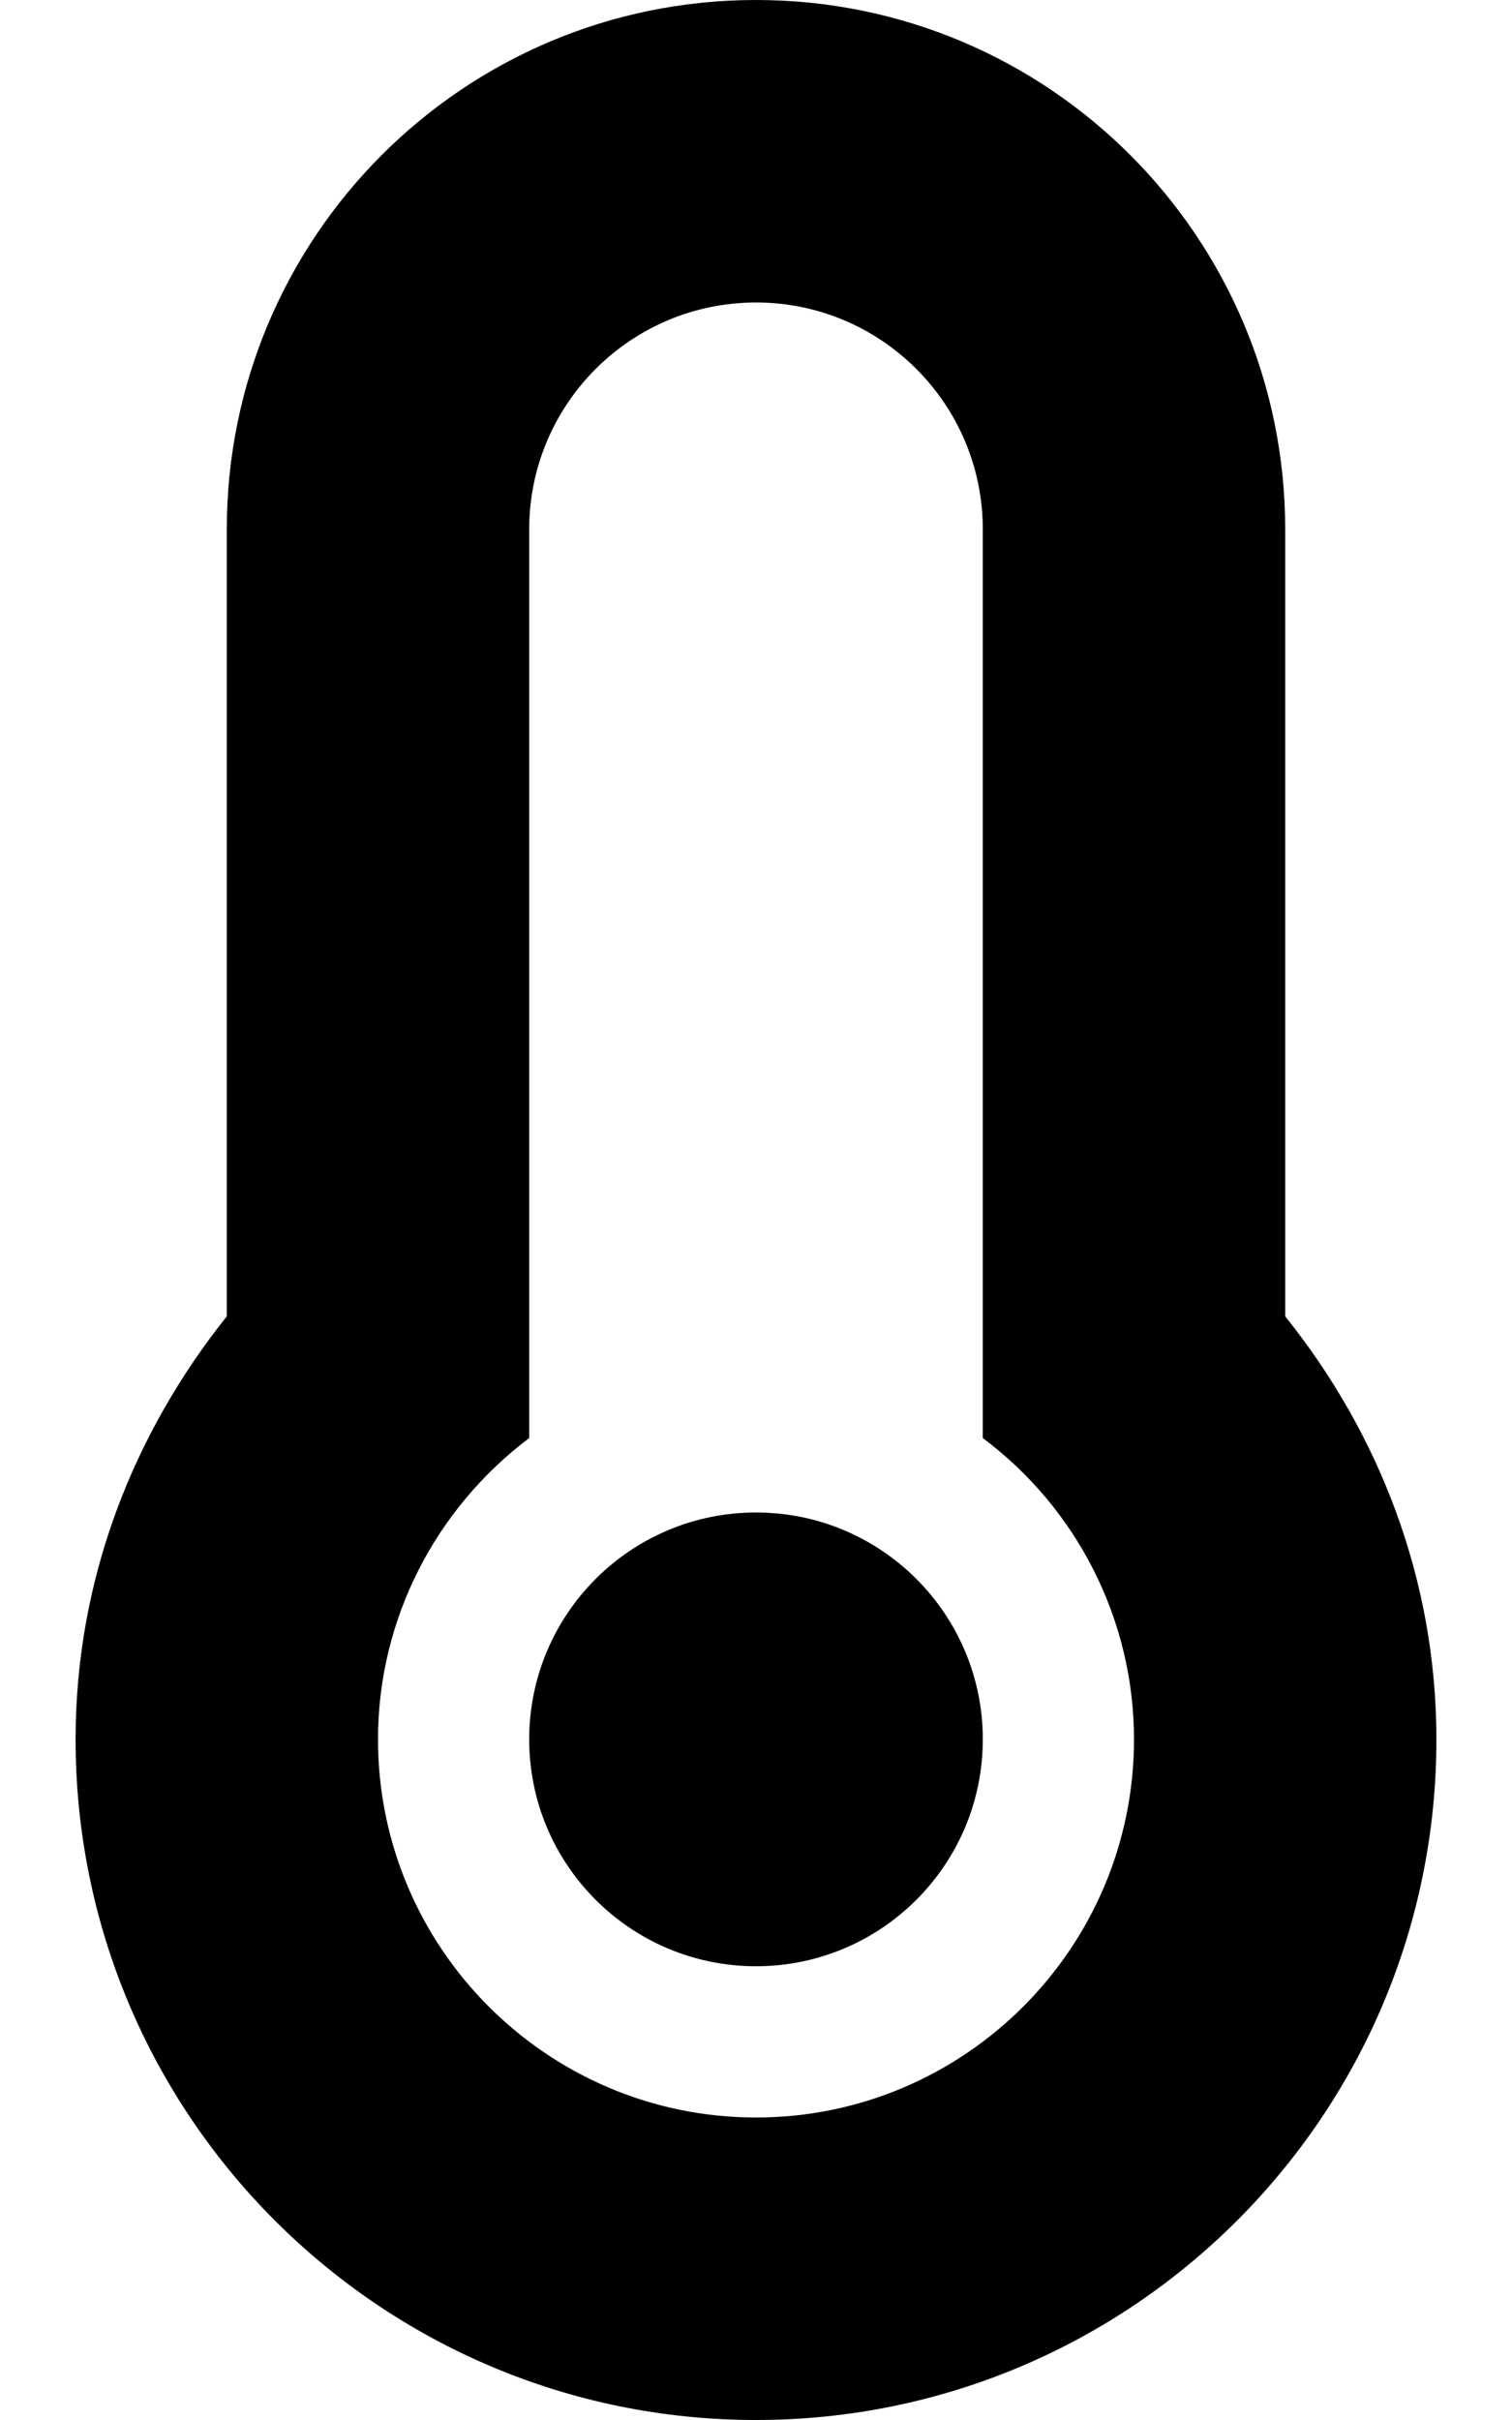 <svg xmlns="http://www.w3.org/2000/svg" viewBox="0 0 320 512"><!-- Font Awesome Pro 6.0.0-alpha2 by @fontawesome - https://fontawesome.com License - https://fontawesome.com/license (Commercial License) --><path d="M272 278.5V112C272 50.125 221.875 0 160 0S48 50.125 48 112V278.5C28.25 303.25 16 334 16 368C16 447.5 80.5 512 160 512S304 447.5 304 368C304 334 291.75 303.125 272 278.5ZM160 448C115.875 448 80 412.125 80 368C80 342.5 92.25 319.125 112 304.25V112C112 85.5 133.5 64 160 64S208 85.5 208 112V304.25C227.75 319 240 342.5 240 368C240 412.125 204.125 448 160 448ZM160 320C133.49 320 112 341.49 112 368S133.49 416 160 416S208 394.51 208 368S186.51 320 160 320Z"/></svg>